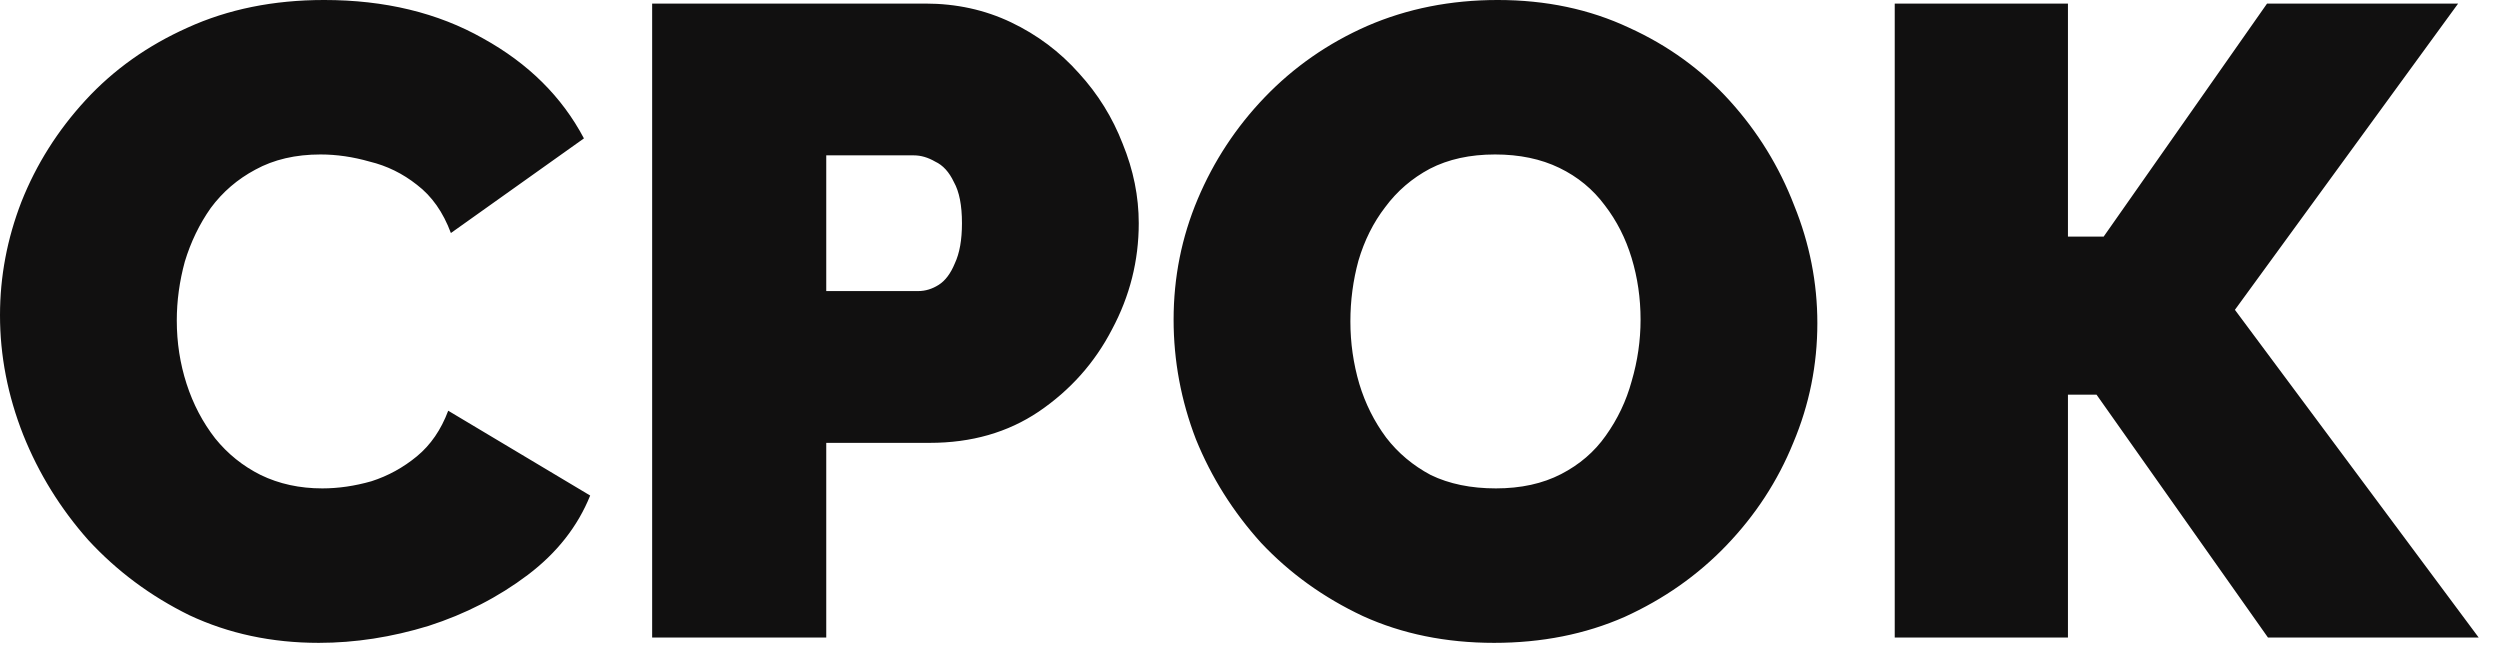 <?xml version="1.0" encoding="UTF-8"?> <svg xmlns="http://www.w3.org/2000/svg" width="84" height="22" viewBox="0 0 84 22" fill="none"><path d="M-0 10.59C-0 9.29 0.24 8.02 0.72 6.78C1.22 5.52 1.94 4.38 2.88 3.36C3.82 2.34 4.96 1.53 6.3 0.93C7.66 0.31 9.19 -7.95126e-05 10.89 -7.95126e-05C12.93 -7.95126e-05 14.71 0.43 16.23 1.29C17.75 2.13 18.88 3.25 19.62 4.65L15.15 7.83C14.89 7.13 14.51 6.59 14.01 6.21C13.53 5.83 13 5.57 12.42 5.43C11.86 5.27 11.31 5.19 10.77 5.19C9.93 5.19 9.2 5.36 8.58 5.7C7.98 6.02 7.48 6.45 7.08 6.99C6.7 7.53 6.41 8.13 6.21 8.79C6.03 9.45 5.94 10.11 5.94 10.77C5.94 11.51 6.05 12.22 6.27 12.9C6.49 13.58 6.81 14.19 7.23 14.73C7.65 15.25 8.16 15.66 8.76 15.96C9.38 16.26 10.07 16.41 10.83 16.41C11.37 16.41 11.92 16.33 12.48 16.17C13.04 15.99 13.55 15.71 14.01 15.33C14.47 14.95 14.82 14.44 15.06 13.8L19.83 16.65C19.41 17.69 18.71 18.58 17.73 19.32C16.75 20.06 15.64 20.63 14.4 21.03C13.16 21.41 11.93 21.6 10.71 21.6C9.13 21.6 7.68 21.29 6.36 20.67C5.06 20.03 3.93 19.19 2.97 18.15C2.03 17.09 1.3 15.91 0.78 14.61C0.26 13.29 -0 11.95 -0 10.59ZM21.912 21.42V0.12H31.092C32.132 0.12 33.092 0.33 33.972 0.75C34.852 1.17 35.612 1.74 36.252 2.46C36.892 3.16 37.382 3.95 37.722 4.83C38.082 5.71 38.262 6.6 38.262 7.5C38.262 8.76 37.962 9.95 37.362 11.07C36.782 12.19 35.962 13.11 34.902 13.83C33.862 14.53 32.642 14.88 31.242 14.88H27.762V21.42H21.912ZM27.762 9.78H30.852C31.092 9.78 31.322 9.71 31.542 9.57C31.762 9.43 31.942 9.19 32.082 8.85C32.242 8.51 32.322 8.06 32.322 7.5C32.322 6.9 32.232 6.44 32.052 6.12C31.892 5.78 31.682 5.55 31.422 5.43C31.182 5.29 30.942 5.22 30.702 5.22H27.762V9.78ZM50.203 21.6C48.583 21.6 47.113 21.3 45.793 20.7C44.473 20.08 43.333 19.26 42.373 18.24C41.433 17.2 40.703 16.04 40.183 14.76C39.683 13.46 39.433 12.12 39.433 10.74C39.433 9.32 39.703 7.97 40.243 6.69C40.783 5.41 41.533 4.27 42.493 3.27C43.473 2.25 44.623 1.45 45.943 0.87C47.283 0.29 48.743 -7.95126e-05 50.323 -7.95126e-05C51.943 -7.95126e-05 53.413 0.31 54.733 0.93C56.053 1.53 57.183 2.35 58.123 3.39C59.063 4.43 59.783 5.6 60.283 6.9C60.803 8.18 61.063 9.5 61.063 10.86C61.063 12.26 60.793 13.6 60.253 14.88C59.733 16.16 58.983 17.31 58.003 18.33C57.043 19.33 55.903 20.13 54.583 20.73C53.263 21.31 51.803 21.6 50.203 21.6ZM45.373 10.8C45.373 11.52 45.473 12.22 45.673 12.9C45.873 13.56 46.173 14.16 46.573 14.7C46.973 15.22 47.473 15.64 48.073 15.96C48.693 16.26 49.423 16.41 50.263 16.41C51.103 16.41 51.833 16.25 52.453 15.93C53.073 15.61 53.573 15.18 53.953 14.64C54.353 14.08 54.643 13.47 54.823 12.81C55.023 12.13 55.123 11.44 55.123 10.74C55.123 10.02 55.023 9.33 54.823 8.67C54.623 8.01 54.323 7.42 53.923 6.9C53.523 6.36 53.013 5.94 52.393 5.64C51.773 5.34 51.053 5.19 50.233 5.19C49.393 5.19 48.663 5.35 48.043 5.67C47.443 5.99 46.943 6.42 46.543 6.96C46.143 7.48 45.843 8.08 45.643 8.76C45.463 9.42 45.373 10.1 45.373 10.8ZM63.663 21.42V0.12H69.483V7.95H70.683L76.173 0.12H82.593L75.093 10.41L83.283 21.42H76.203L70.443 13.26H69.483V21.42H63.663Z" fill="#111010"></path></svg> 